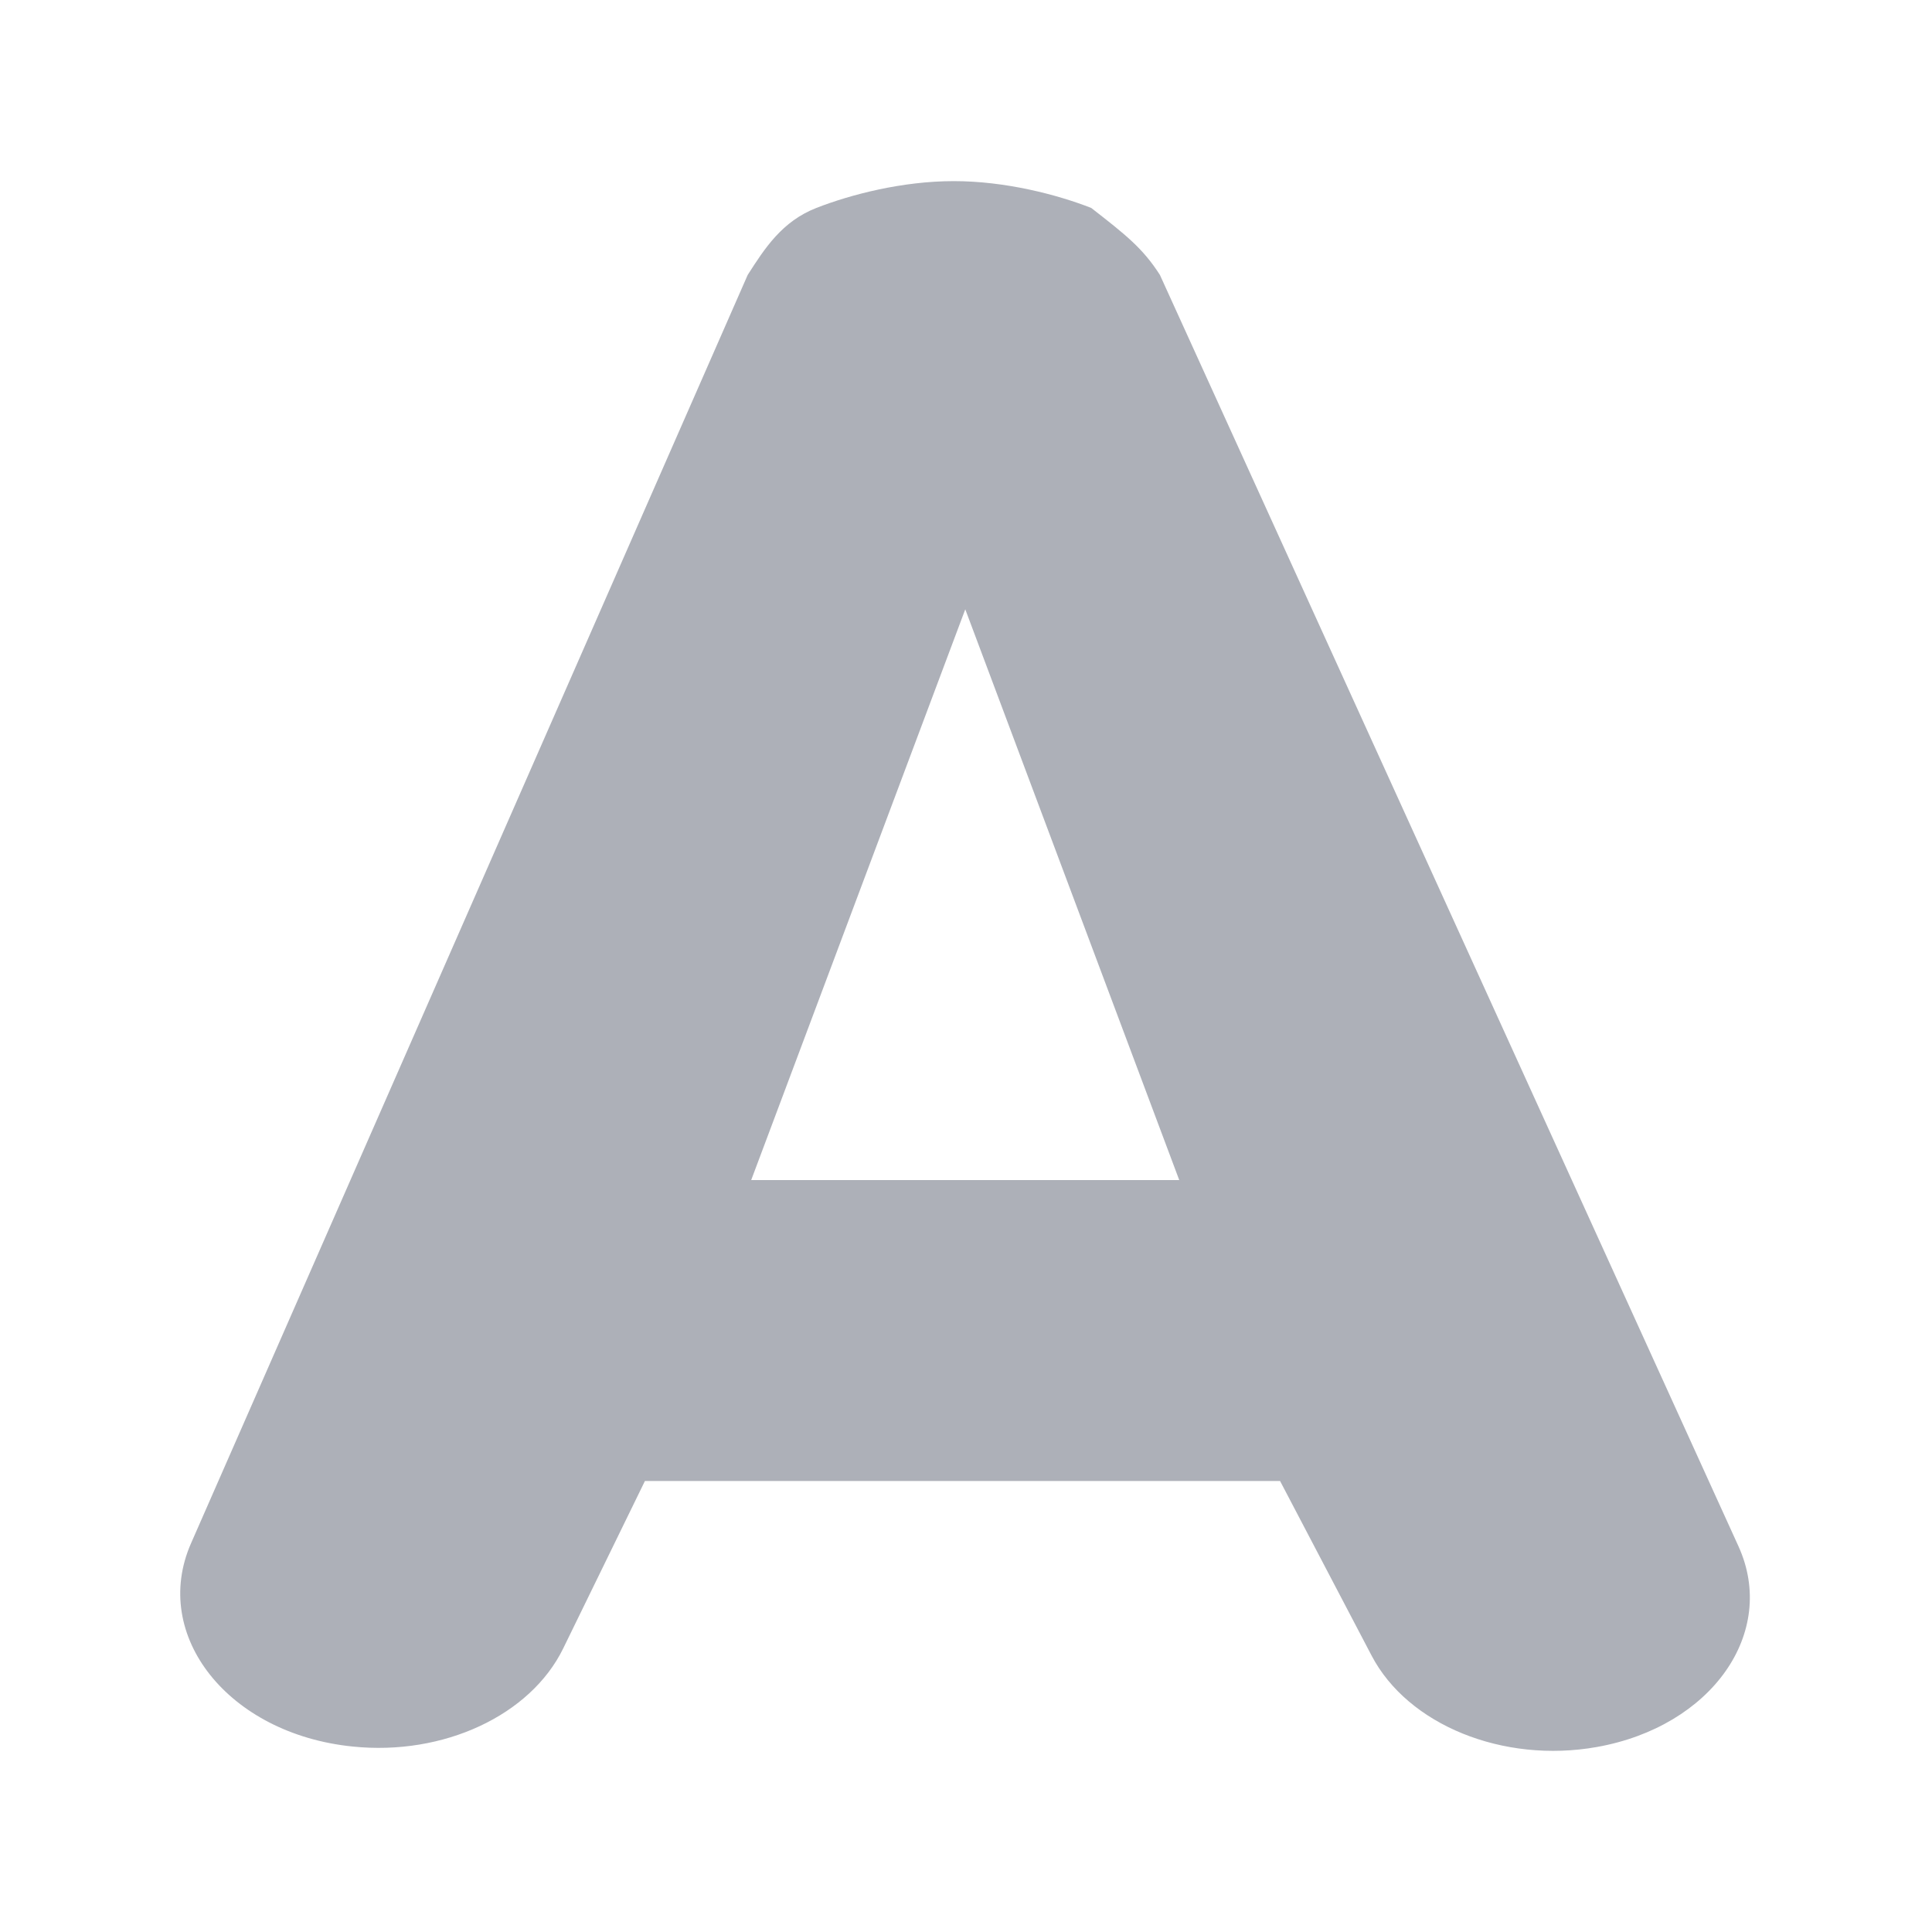 <svg height="16" viewBox="0 0 16 16" width="16" xmlns="http://www.w3.org/2000/svg"><path d="m5.341 12.265-.677 1.387c-.271.554-.991.89-1.744.812-1.027-.104-1.674-.918-1.338-1.683l4.61-10.504c.142-.222.285-.444.569-.555s.711-.222 1.138-.222c.427 0 .854.111 1.138.222.285.222.427.333.569.555l4.791 10.528c.326.716-.222 1.494-1.173 1.663-.776.138-1.565-.183-1.865-.757l-.758-1.446zm4.425-2.492-1.772-4.727-1.773 4.727z" fill="#adb0b8"/></svg>